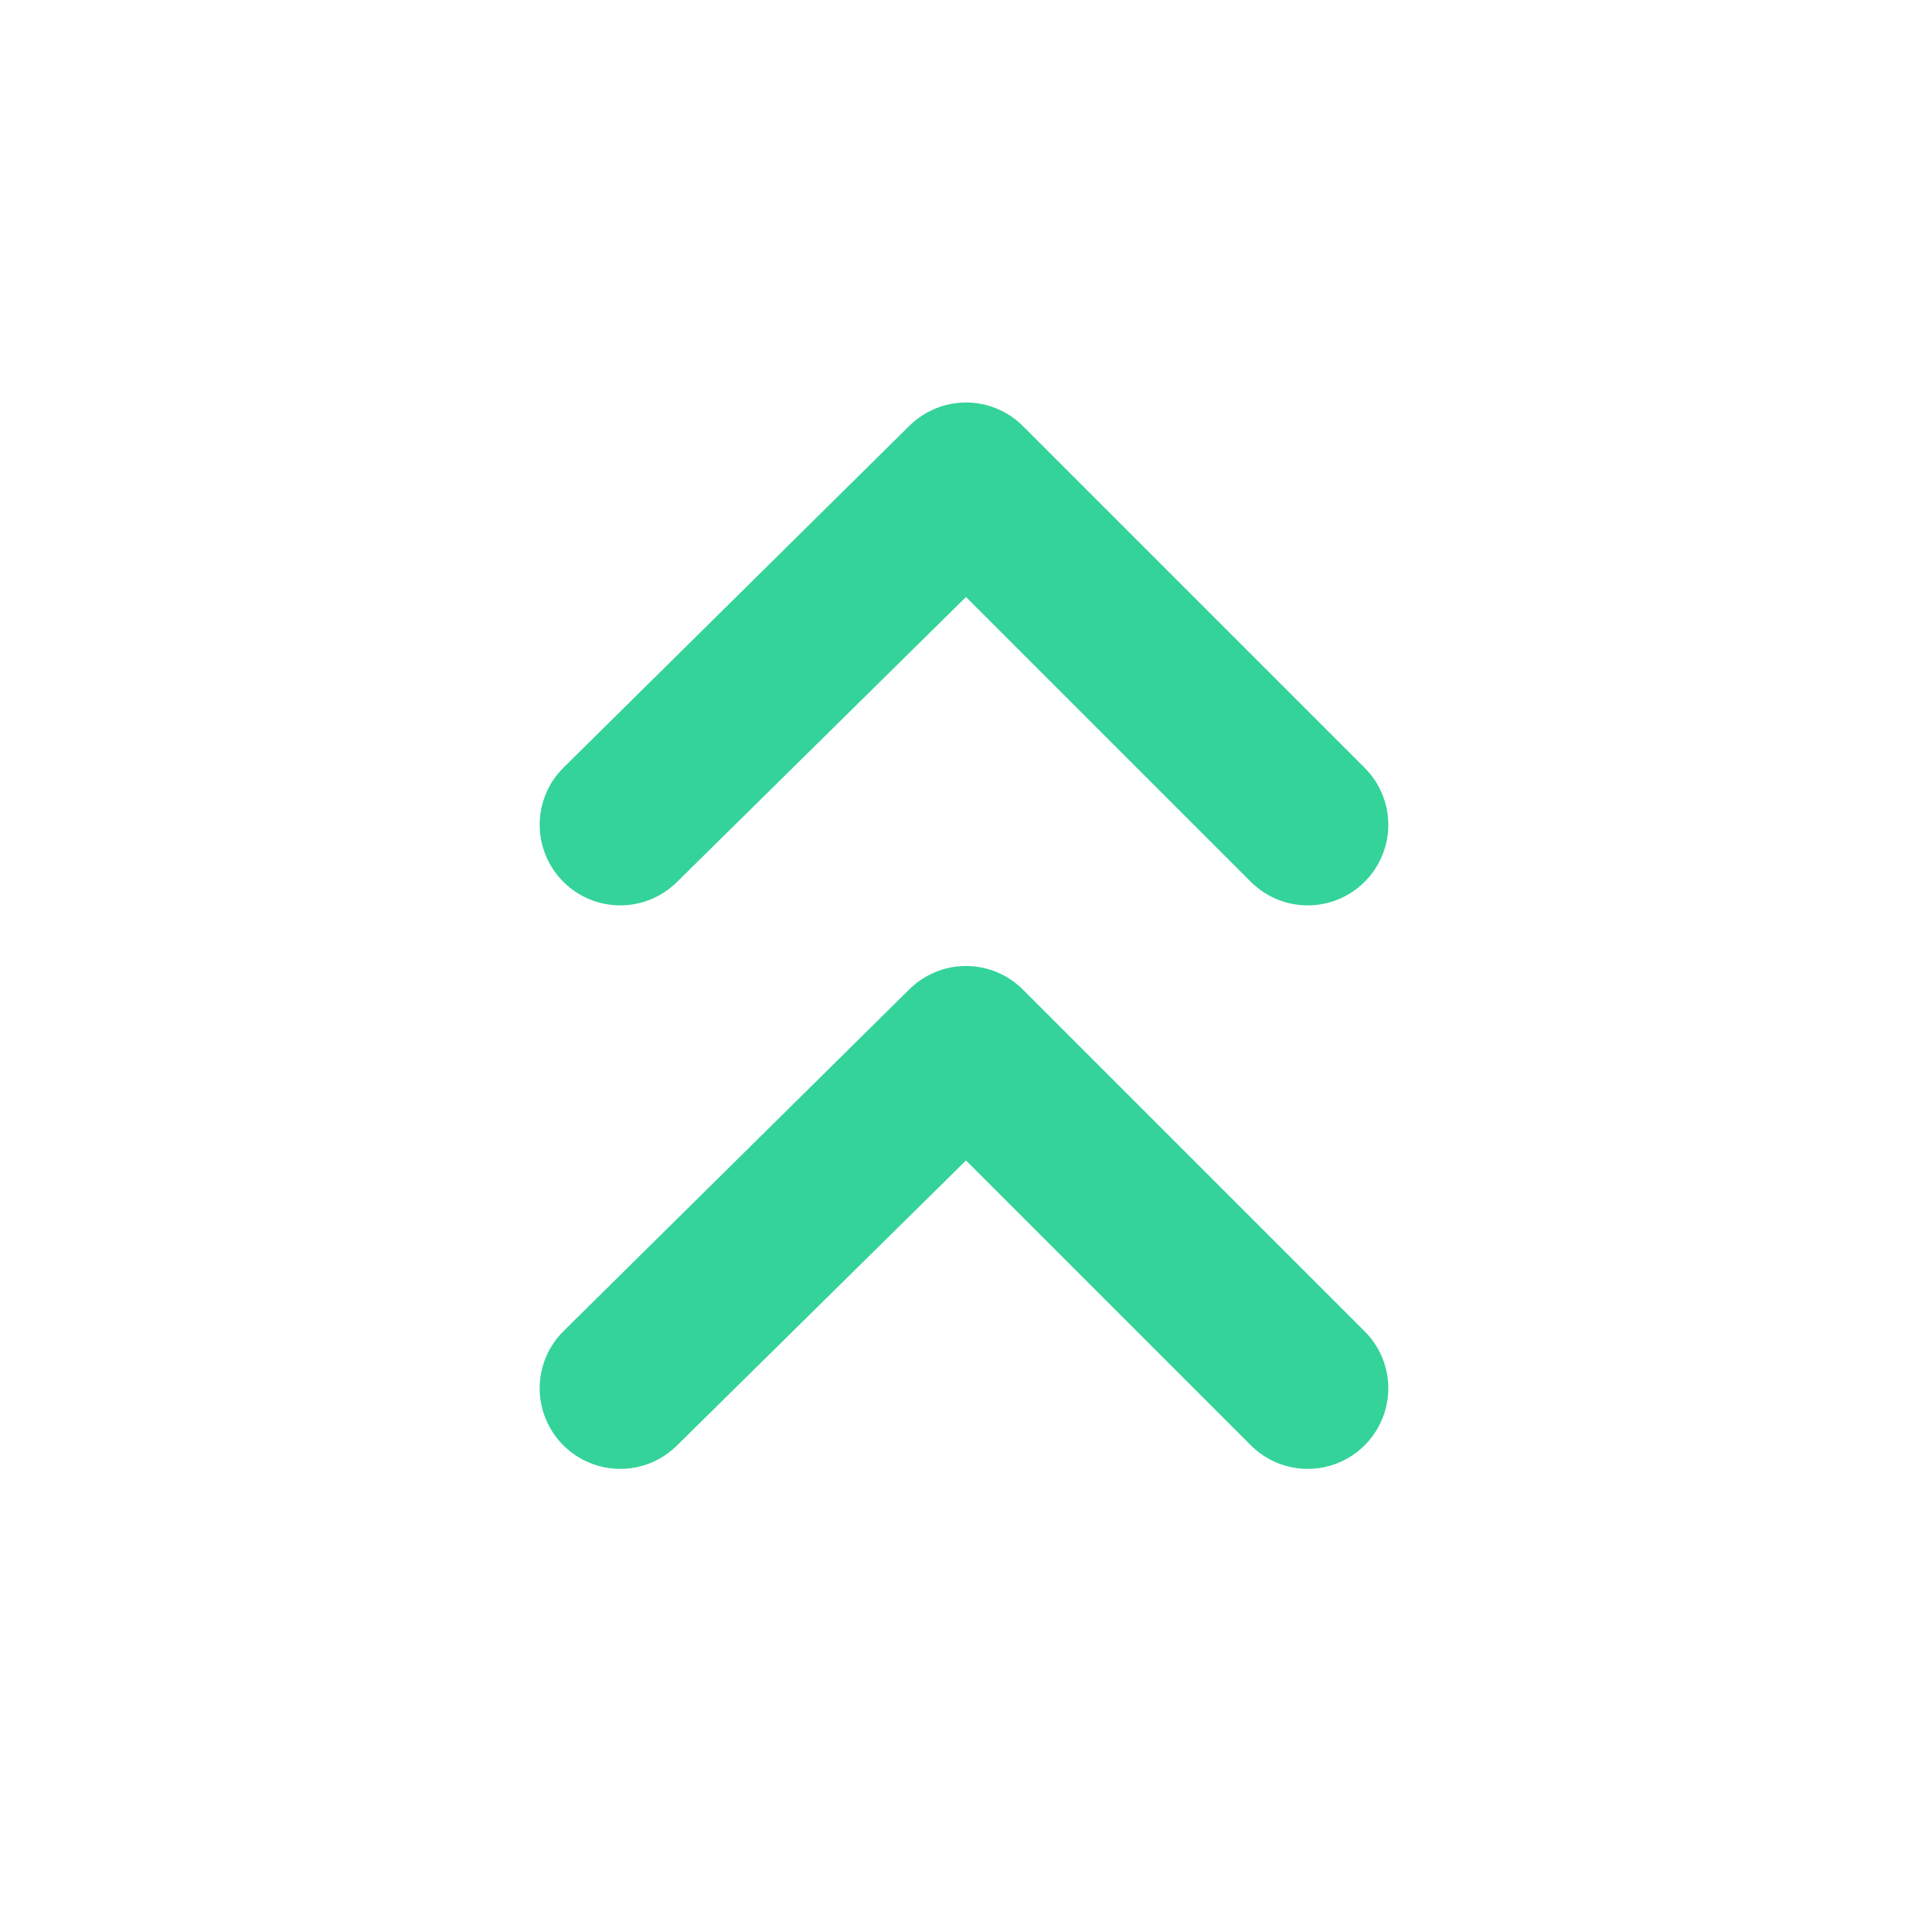 <svg width="24" height="24" viewBox="0 0 24 24" fill="none" xmlns="http://www.w3.org/2000/svg">
<path d="M7 10.956C7.187 11.142 7.441 11.247 7.705 11.247C7.969 11.247 8.223 11.142 8.41 10.956L12 7.416L15.54 10.956C15.727 11.142 15.981 11.247 16.245 11.247C16.509 11.247 16.763 11.142 16.95 10.956C17.044 10.863 17.118 10.752 17.169 10.63C17.22 10.508 17.246 10.378 17.246 10.246C17.246 10.114 17.22 9.983 17.169 9.861C17.118 9.739 17.044 9.629 16.95 9.536L12.71 5.296C12.617 5.202 12.507 5.128 12.385 5.077C12.263 5.026 12.132 5 12 5C11.868 5 11.737 5.026 11.616 5.077C11.494 5.128 11.383 5.202 11.29 5.296L7 9.536C6.906 9.629 6.832 9.739 6.781 9.861C6.73 9.983 6.704 10.114 6.704 10.246C6.704 10.378 6.73 10.508 6.781 10.63C6.832 10.752 6.906 10.863 7 10.956Z" fill="#34D399"/>
<path d="M7 17.956C7.187 18.142 7.441 18.247 7.705 18.247C7.969 18.247 8.223 18.142 8.41 17.956L12 14.416L15.54 17.956C15.727 18.142 15.981 18.247 16.245 18.247C16.509 18.247 16.763 18.142 16.95 17.956C17.044 17.863 17.118 17.752 17.169 17.63C17.22 17.509 17.246 17.378 17.246 17.246C17.246 17.114 17.22 16.983 17.169 16.861C17.118 16.739 17.044 16.629 16.95 16.536L12.71 12.296C12.617 12.202 12.507 12.128 12.385 12.077C12.263 12.026 12.132 12 12 12C11.868 12 11.737 12.026 11.616 12.077C11.494 12.128 11.383 12.202 11.29 12.296L7 16.536C6.906 16.629 6.832 16.739 6.781 16.861C6.73 16.983 6.704 17.114 6.704 17.246C6.704 17.378 6.73 17.509 6.781 17.63C6.832 17.752 6.906 17.863 7 17.956Z" fill="#34D399"/>
</svg>
